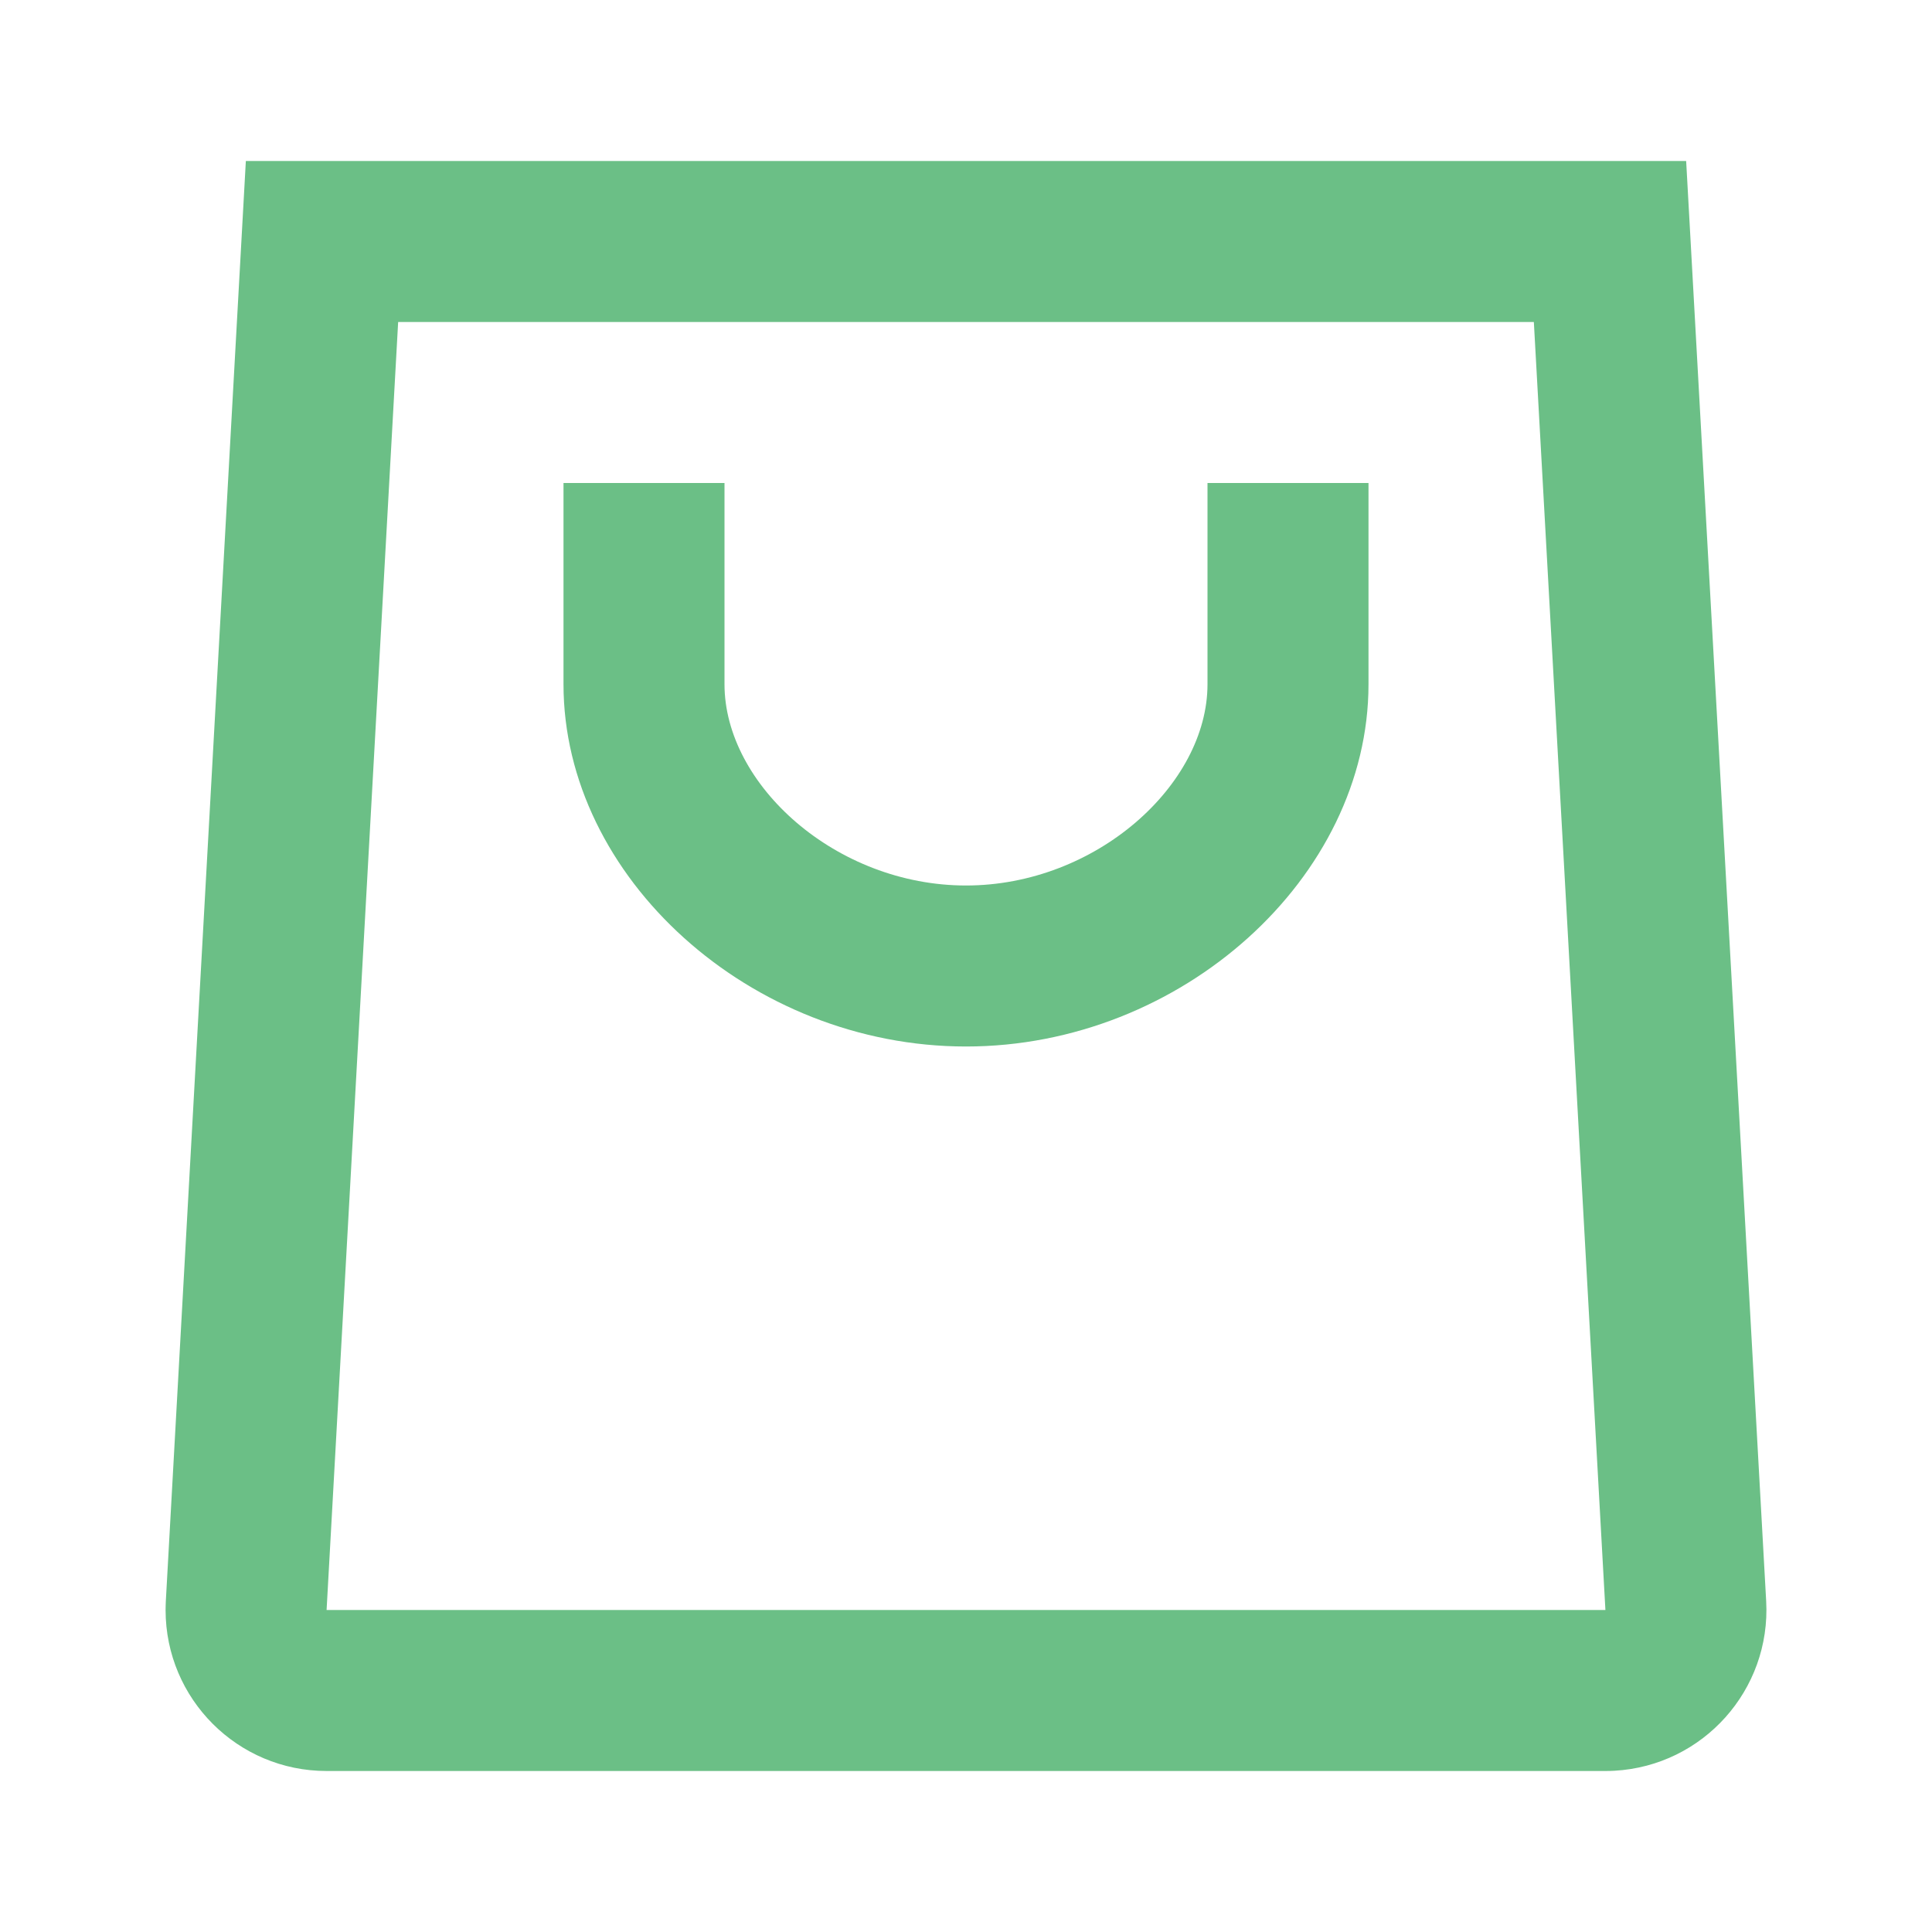 <svg width="48" height="48" viewBox="0 0 48 48" fill="none" xmlns="http://www.w3.org/2000/svg">
<path fill-rule="evenodd" clip-rule="evenodd" d="M41.892 4L43.88 39.778C44.002 41.984 42.313 43.871 40.108 43.994C39.997 43.999 39.997 43.999 39.886 44H39.886H39.886H8.114C5.905 44 4.114 42.209 4.114 40C4.115 39.944 4.115 39.917 4.116 39.889C4.117 39.861 4.118 39.834 4.12 39.778L6.108 4H41.892ZM9.892 8L8.114 40H39.886L38.108 8H9.892ZM18 12H14V17C14 21.801 18.646 26 24 26C29.354 26 34 21.801 34 17V12H30V17C30 19.497 27.23 22 24 22C20.77 22 18 19.497 18 17V12Z" fill="#6BBF86"/>
</svg>
